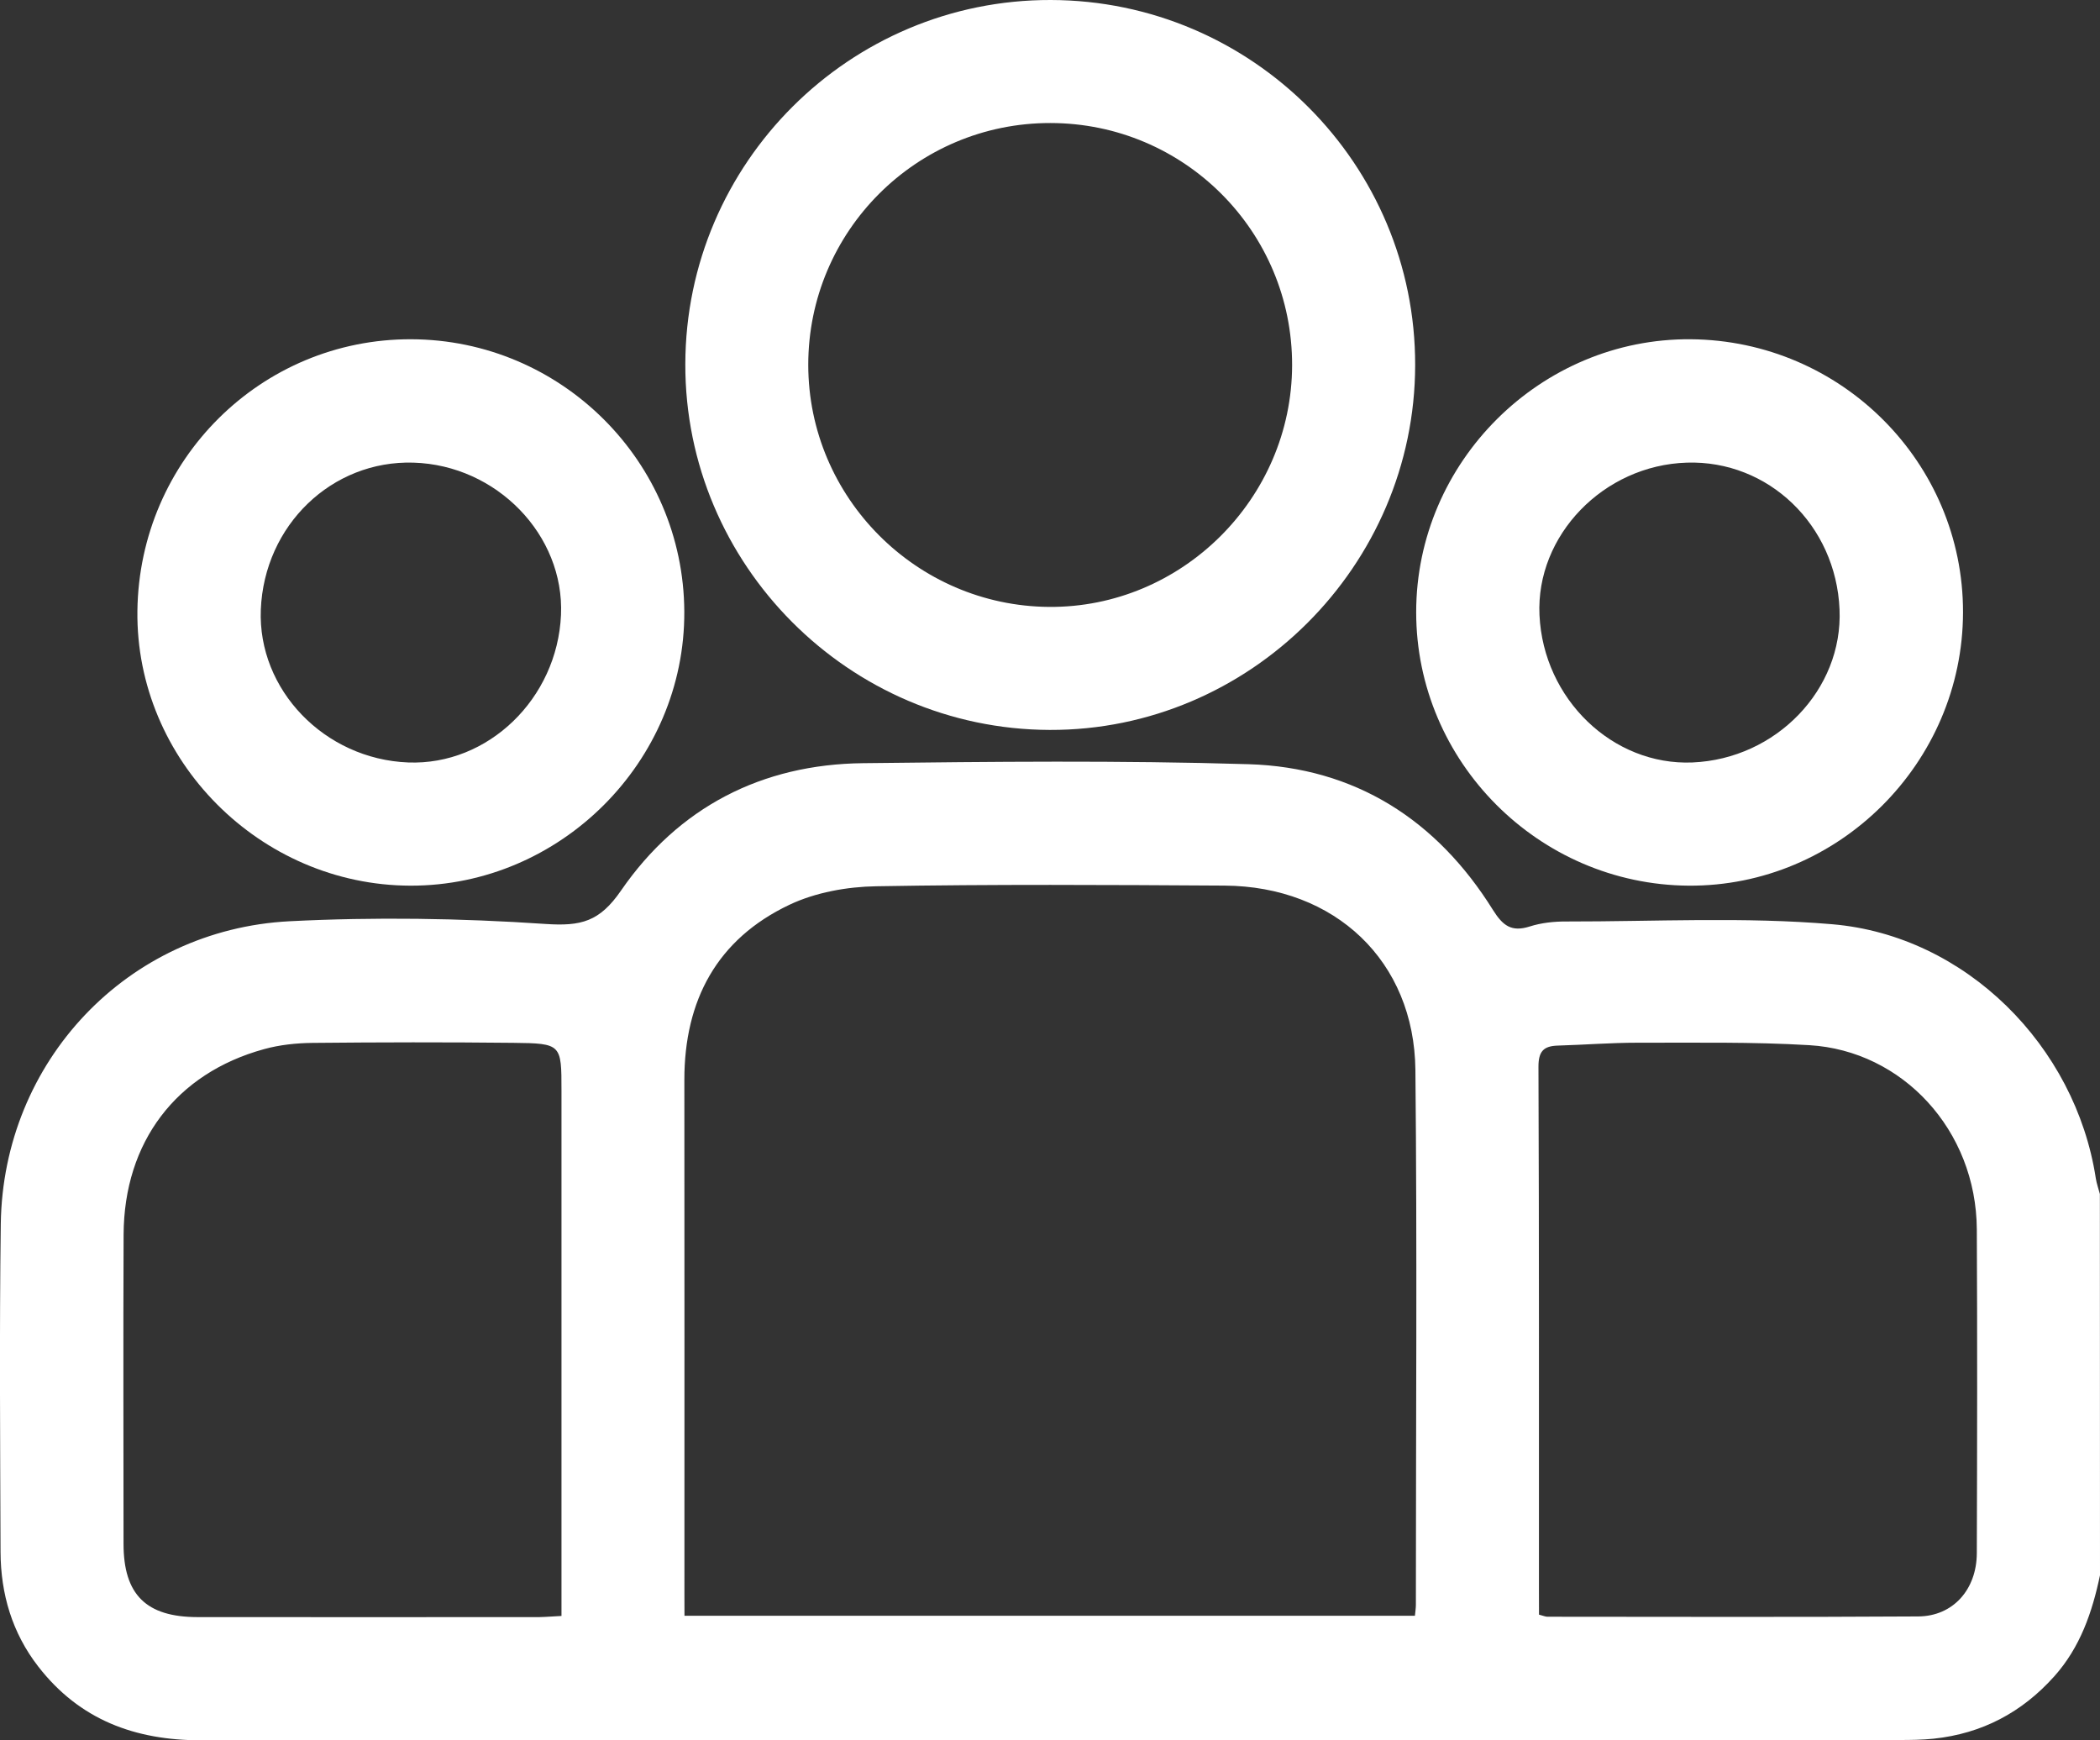<svg width="35" height="29" viewBox="0 0 35 29" fill="none" xmlns="http://www.w3.org/2000/svg">
<rect x="0" y="0" width="35" height="29" fill="#333333" stroke="none"/>
<g clip-path="url(#clip0_1_56)">
<path d="M35 26.249C34.87 26.866 34.671 27.448 34.239 27.932C33.699 28.536 33.032 28.887 32.228 28.972C32.037 28.992 31.841 28.994 31.648 28.994C22.217 28.995 12.787 28.991 3.355 28.999C2.25 29 1.326 28.658 0.637 27.769C0.202 27.208 0.012 26.56 0.009 25.86C0.003 24.038 -0.011 22.216 0.013 20.395C0.05 17.688 2.119 15.491 4.825 15.351C6.243 15.279 7.674 15.3 9.091 15.396C9.685 15.436 9.993 15.359 10.351 14.839C11.307 13.453 12.693 12.735 14.386 12.717C16.527 12.692 18.67 12.669 20.81 12.734C22.582 12.788 23.945 13.659 24.882 15.162C25.047 15.425 25.191 15.535 25.496 15.438C25.688 15.377 25.899 15.354 26.102 15.355C27.581 15.357 29.069 15.275 30.539 15.401C32.764 15.591 34.592 17.431 34.93 19.634C34.944 19.723 34.975 19.808 34.998 19.896C35 22.013 35 24.131 35 26.249ZM11.408 26.924C15.496 26.924 19.531 26.924 23.582 26.924C23.589 26.85 23.598 26.796 23.598 26.741C23.598 23.77 23.62 20.8 23.59 17.831C23.572 16.016 22.253 14.769 20.409 14.757C18.474 14.745 16.538 14.734 14.604 14.768C14.117 14.776 13.592 14.87 13.156 15.077C11.95 15.649 11.405 16.669 11.406 17.996C11.409 20.852 11.407 23.708 11.407 26.564C11.408 26.677 11.408 26.788 11.408 26.924ZM9.358 26.927C9.358 26.768 9.358 26.635 9.358 26.501C9.358 23.725 9.358 20.949 9.358 18.173C9.358 17.398 9.358 17.386 8.555 17.377C7.44 17.365 6.325 17.367 5.209 17.378C4.939 17.381 4.661 17.41 4.401 17.482C2.935 17.884 2.067 19.03 2.06 20.571C2.053 22.289 2.058 24.007 2.059 25.725C2.059 26.571 2.435 26.945 3.291 26.946C5.191 26.948 7.093 26.947 8.993 26.946C9.102 26.944 9.213 26.934 9.358 26.927ZM25.65 26.905C25.726 26.925 25.758 26.94 25.791 26.94C27.85 26.941 29.91 26.948 31.97 26.935C32.549 26.932 32.945 26.488 32.947 25.88C32.953 24.082 32.956 22.285 32.947 20.487C32.938 18.828 31.704 17.508 30.156 17.416C29.203 17.359 28.246 17.377 27.291 17.375C26.849 17.375 26.406 17.41 25.963 17.423C25.727 17.43 25.64 17.518 25.641 17.777C25.653 20.679 25.648 23.581 25.649 26.482C25.65 26.616 25.65 26.751 25.65 26.905Z" fill="white"/>
<path d="M17.513 -1.42198e-05C20.869 0.008 23.592 2.735 23.586 6.085C23.581 9.429 20.829 12.174 17.495 12.163C14.148 12.152 11.414 9.408 11.422 6.066C11.429 2.715 14.163 -0.008 17.513 -1.42198e-05ZM17.507 2.05C15.277 2.047 13.47 3.853 13.471 6.081C13.473 8.288 15.272 10.096 17.483 10.113C19.695 10.13 21.53 8.308 21.535 6.088C21.541 3.859 19.738 2.052 17.507 2.05Z" fill="white"/>
<path d="M6.852 5.653C9.355 5.66 11.393 7.692 11.405 10.191C11.417 12.688 9.342 14.764 6.84 14.758C4.333 14.752 2.26 12.666 2.29 10.18C2.321 7.662 4.353 5.646 6.852 5.653ZM6.891 7.709C5.53 7.668 4.404 8.753 4.347 10.158C4.293 11.493 5.408 12.65 6.802 12.705C8.133 12.757 9.288 11.643 9.35 10.247C9.409 8.916 8.278 7.75 6.891 7.709Z" fill="white"/>
<path d="M32.717 10.203C32.713 12.714 30.641 14.775 28.143 14.758C25.643 14.74 23.603 12.691 23.603 10.201C23.603 7.695 25.679 5.633 28.18 5.653C30.691 5.674 32.721 7.71 32.717 10.203ZM28.114 7.709C26.726 7.752 25.596 8.921 25.658 10.249C25.723 11.649 26.878 12.76 28.208 12.705C29.603 12.646 30.717 11.489 30.659 10.155C30.6 8.748 29.473 7.666 28.114 7.709Z" fill="white"/>
</g>
<defs>
<clipPath id="clip0_1_56">
<rect width="35" height="29" fill="white"/>
</clipPath>
</defs>
</svg>
